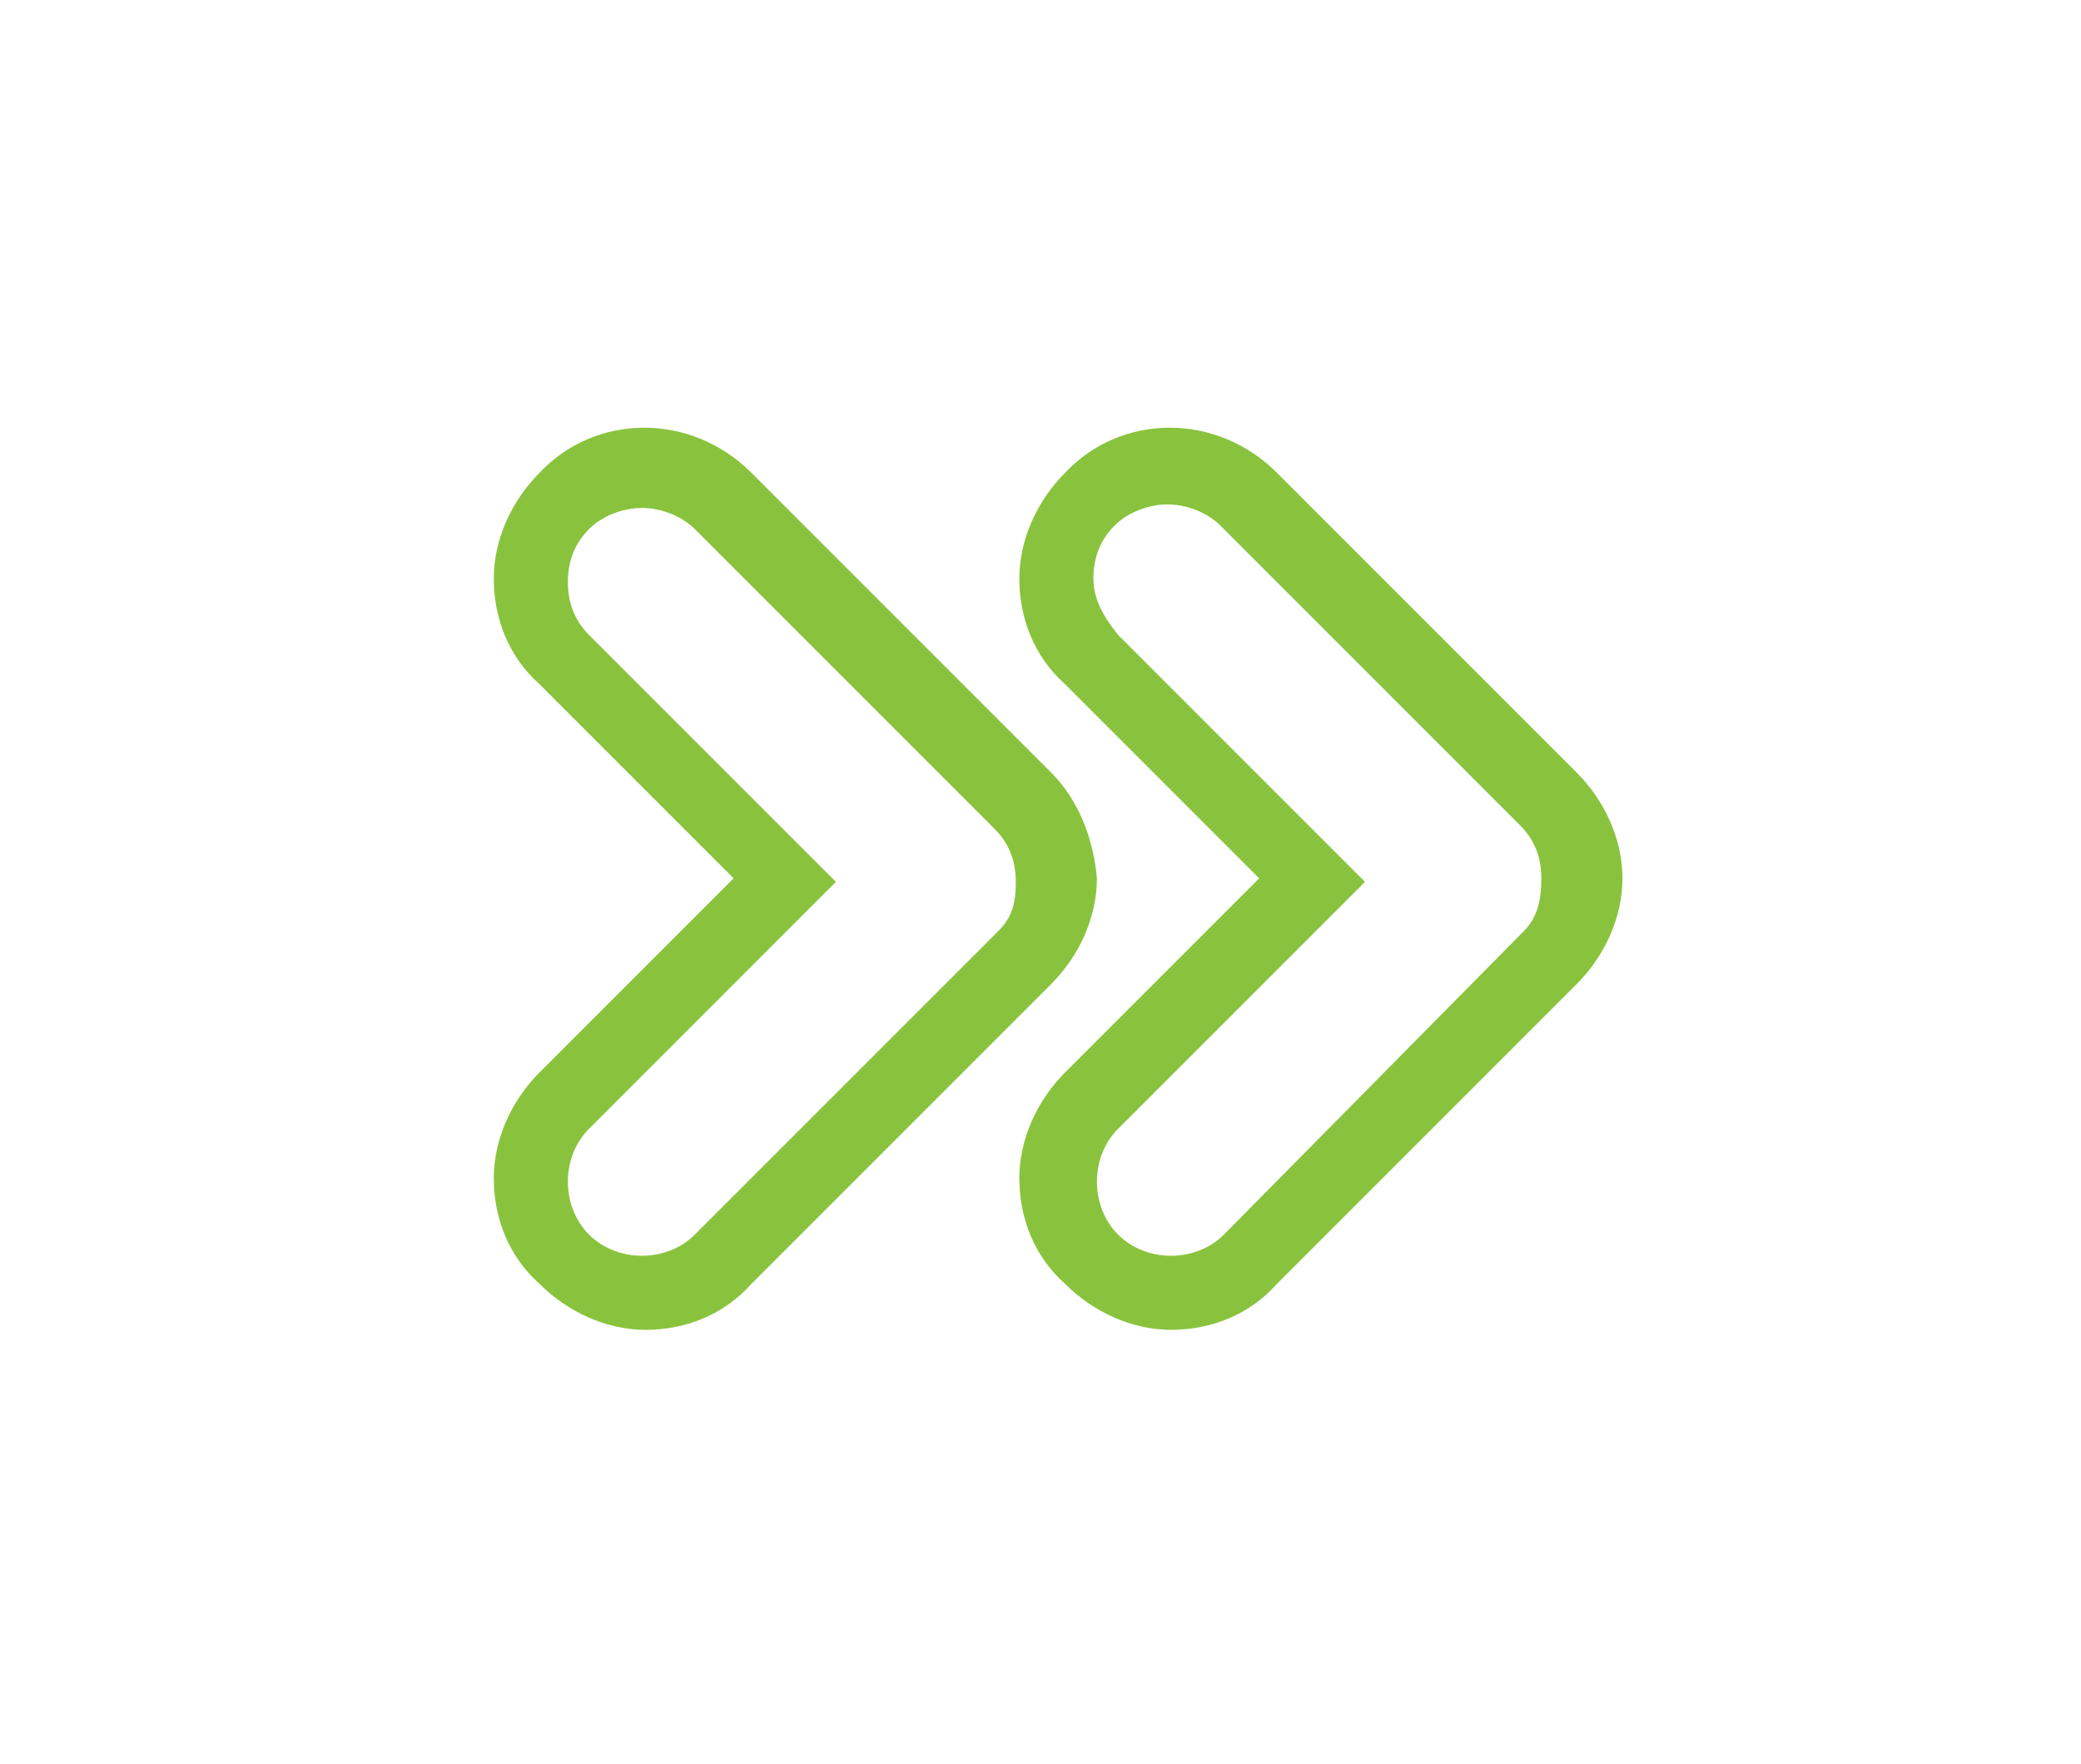 <?xml version="1.0" encoding="utf-8"?>
<!-- Generator: Adobe Illustrator 24.1.3, SVG Export Plug-In . SVG Version: 6.00 Build 0)  -->
<svg version="1.1" id="Capa_1" xmlns="http://www.w3.org/2000/svg" xmlns:xlink="http://www.w3.org/1999/xlink" x="0px" y="0px"
	 viewBox="0 0 59 50" style="enable-background:new 0 0 59 50;" xml:space="preserve">
<style type="text/css">
	.st0{fill:#89C33E;}
</style>
<g>
	<g>
		<g>
			<path class="st0" d="M44.7,21.9l-8.5-8.5c-1.7-1.7-4.4-1.7-6,0c-0.8,0.8-1.3,1.9-1.3,3c0,1.1,0.4,2.2,1.3,3l5.5,5.5l-5.5,5.5
				c-0.8,0.8-1.3,1.9-1.3,3c0,1.1,0.4,2.2,1.3,3c0.8,0.8,1.9,1.3,3,1.3s2.2-0.4,3-1.3l8.5-8.5c0.8-0.8,1.3-1.9,1.3-3
				C46,23.8,45.5,22.7,44.7,21.9z M43.2,26.4L34.7,35c-0.8,0.8-2.2,0.8-3,0c-0.8-0.8-0.8-2.2,0-3l7-7l-7-7C31.3,17.5,31,17,31,16.4
				c0-0.6,0.2-1.1,0.6-1.5c0.4-0.4,1-0.6,1.5-0.6c0.5,0,1.1,0.2,1.5,0.6l8.5,8.5c0.4,0.4,0.6,0.9,0.6,1.5S43.6,26,43.2,26.4z"/>
		</g>
	</g>
	<g>
		<g>
			<path class="st0" d="M29.8,21.9l-8.5-8.5c-1.7-1.7-4.4-1.7-6,0c-0.8,0.8-1.3,1.9-1.3,3c0,1.1,0.4,2.2,1.3,3l5.5,5.5l-5.5,5.5
				c-0.8,0.8-1.3,1.9-1.3,3c0,1.1,0.4,2.2,1.3,3c0.8,0.8,1.9,1.3,3,1.3c1.1,0,2.2-0.4,3-1.3l8.5-8.5c0.8-0.8,1.3-1.9,1.3-3
				C31,23.8,30.6,22.7,29.8,21.9z M28.3,26.4L19.7,35c-0.8,0.8-2.2,0.8-3,0c-0.8-0.8-0.8-2.2,0-3l7-7l-7-7c-0.4-0.4-0.6-0.9-0.6-1.5
				c0-0.6,0.2-1.1,0.6-1.5c0.4-0.4,1-0.6,1.5-0.6s1.1,0.2,1.5,0.6l8.5,8.5c0.4,0.4,0.6,0.9,0.6,1.5S28.7,26,28.3,26.4z"/>
		</g>
	</g>
</g>
</svg>
